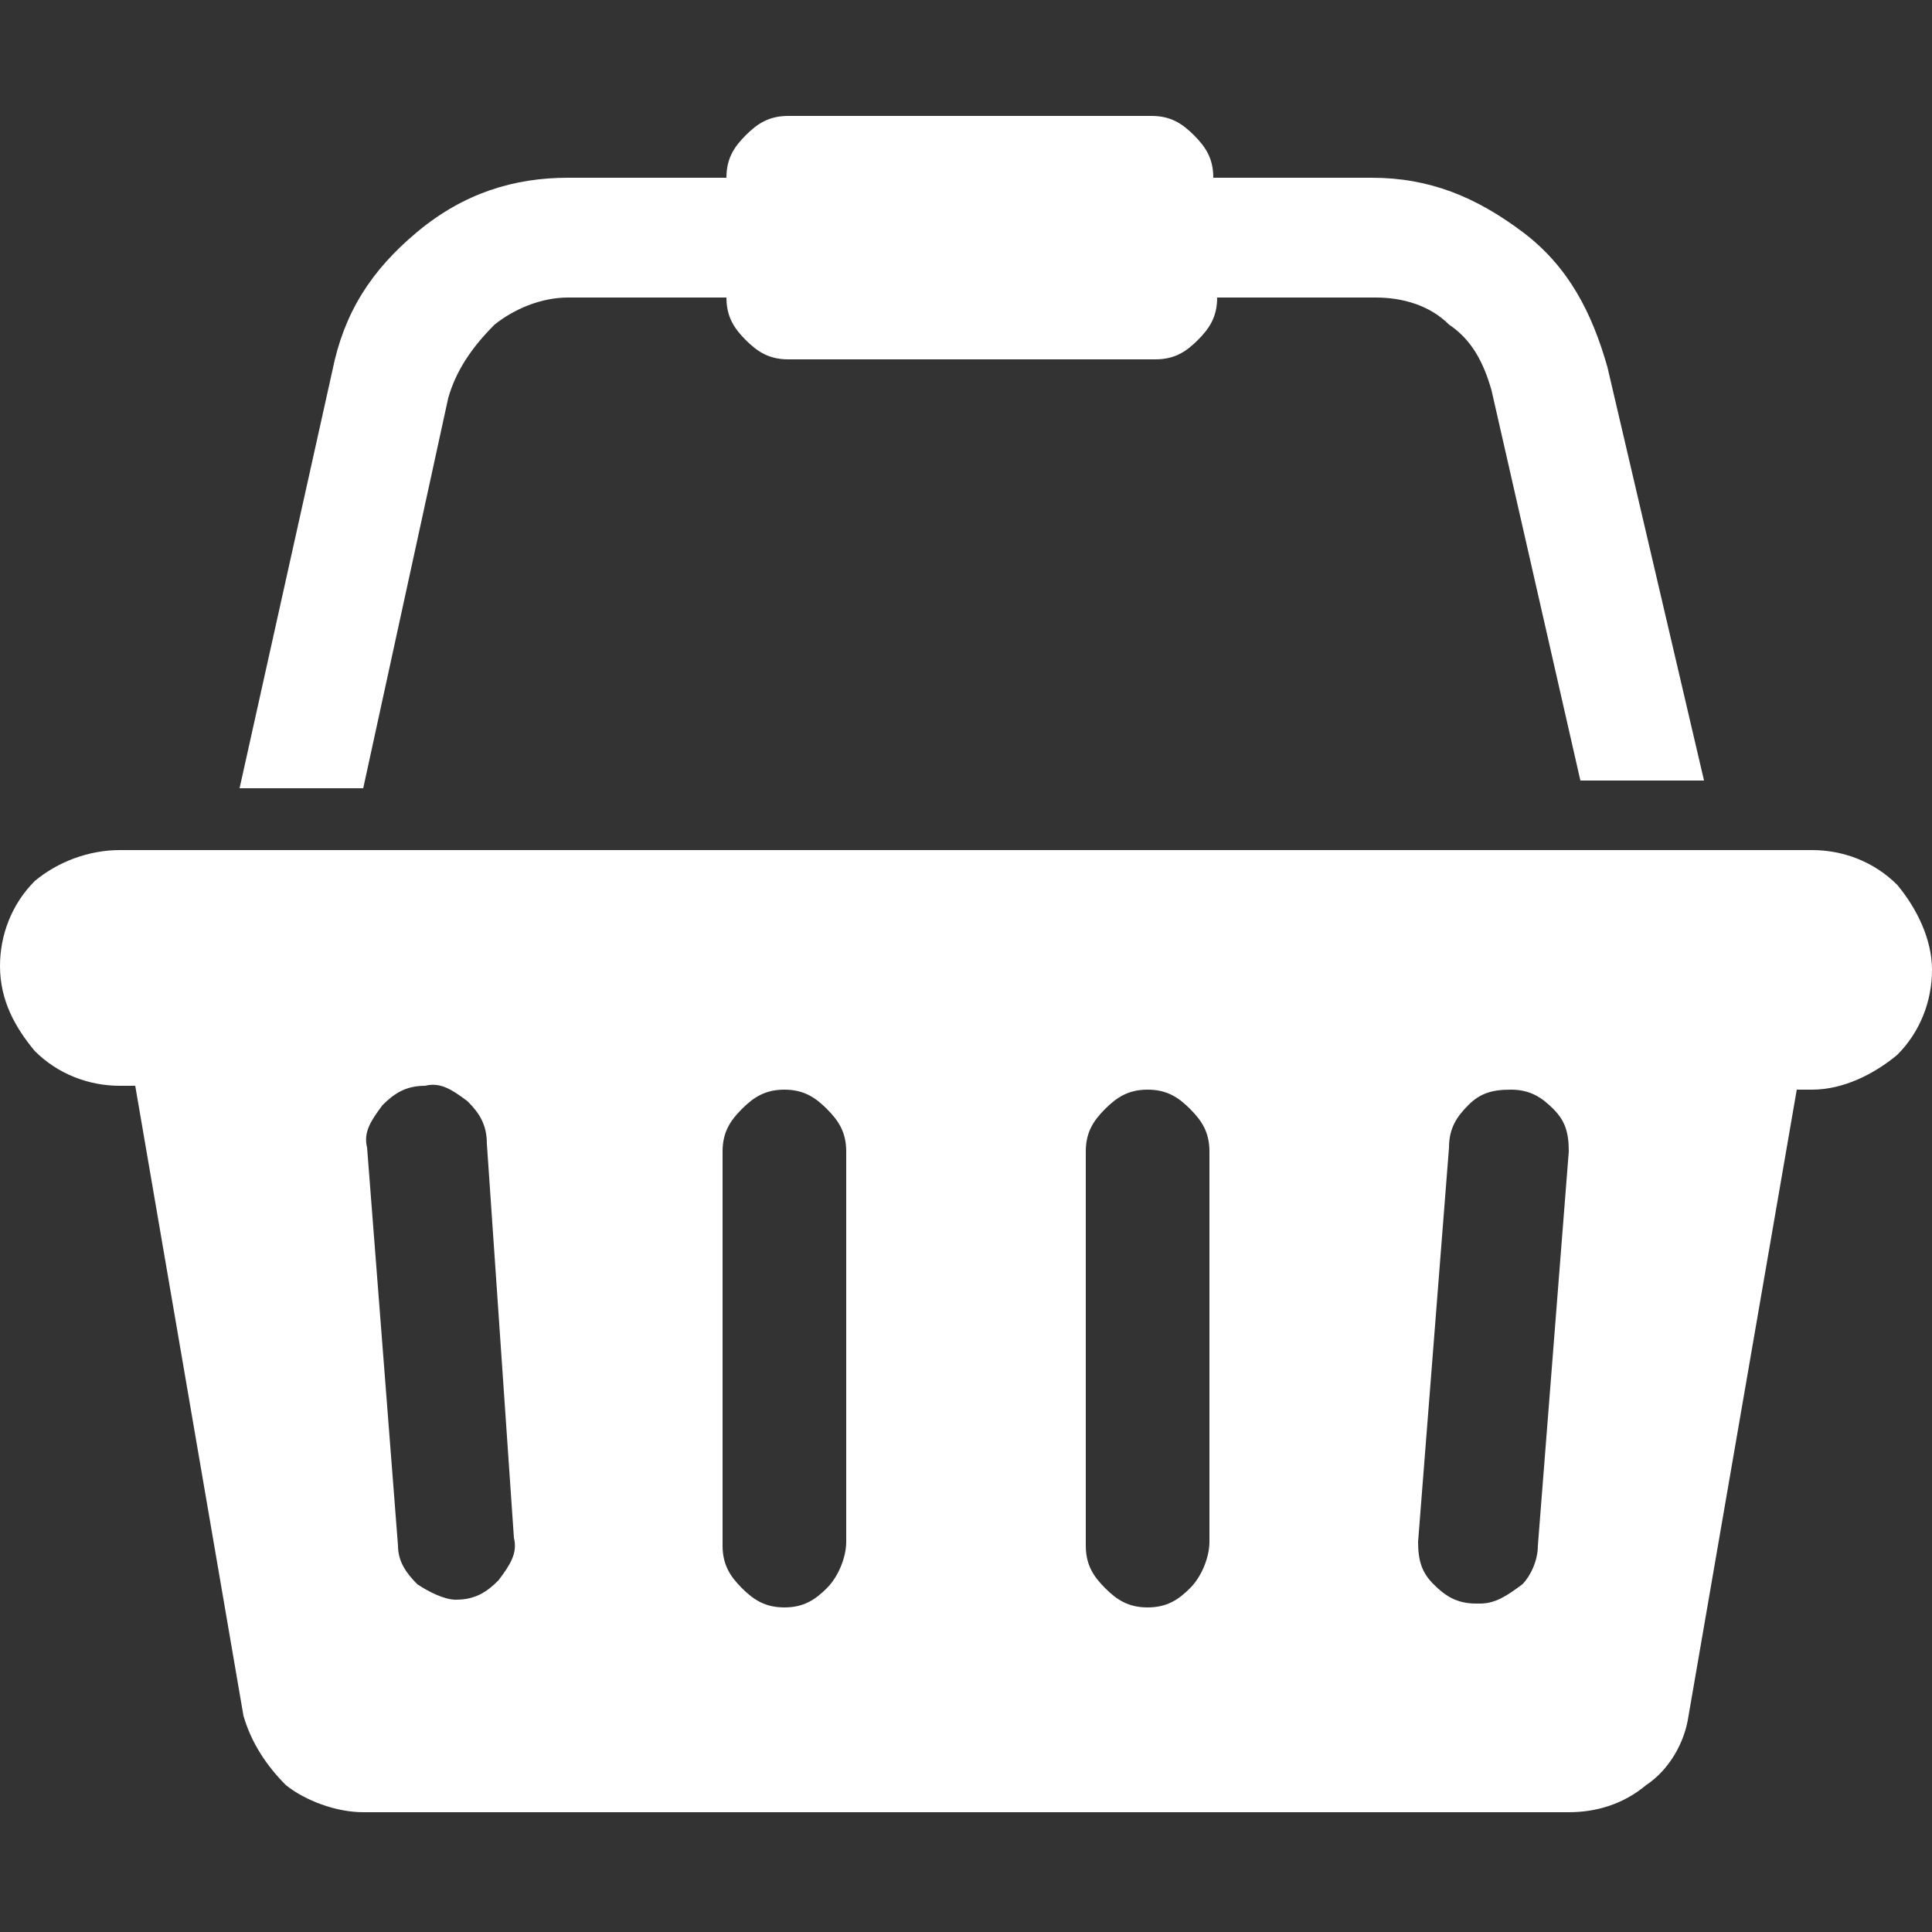 <?xml version="1.0" encoding="utf-8"?>
<!-- Generator: Adobe Illustrator 27.0.1, SVG Export Plug-In . SVG Version: 6.00 Build 0)  -->
<svg version="1.1" id="Layer_1" xmlns="http://www.w3.org/2000/svg" xmlns:xlink="http://www.w3.org/1999/xlink" x="0px" y="0px"
	 viewBox="0 0 50 50" style="enable-background:new 0 0 50 50;" xml:space="preserve">
<rect x="0" y="0" width="50" height="50" fill="#333333" stroke="none"/>
<style type="text/css">
	.st0{fill:#FFFFFF;}
</style>
<g id="XMLID_2_">
	<path id="XMLID_10_" class="st0" d="M46.9,22c0.8,0,1.6,0.3,2.2,0.9c0.5,0.6,0.9,1.4,0.9,2.2c0,0.8-0.3,1.6-0.9,2.2
		c-0.6,0.5-1.4,0.9-2.2,0.9h-0.4l-2.8,16.2c-0.1,0.7-0.5,1.4-1.1,1.8c-0.6,0.5-1.3,0.7-2,0.7H9.4c-0.7,0-1.5-0.3-2-0.7
		c-0.5-0.5-0.9-1.1-1.1-1.8L3.5,28.1H3.1c-0.8,0-1.6-0.3-2.2-0.9C0.4,26.6,0,25.9,0,25c0-0.8,0.3-1.6,0.9-2.2
		C1.5,22.3,2.3,22,3.1,22H46.9z M11.8,41.4c0.5,0,0.8-0.2,1.1-0.5c0.3-0.4,0.5-0.7,0.4-1.1l-0.7-10.2c0-0.5-0.2-0.8-0.5-1.1
		c-0.4-0.3-0.7-0.5-1.1-0.4c-0.5,0-0.8,0.2-1.1,0.5c-0.3,0.4-0.5,0.7-0.4,1.1L10.3,40c0,0.4,0.2,0.7,0.5,1
		C11.1,41.2,11.5,41.4,11.8,41.4C11.9,41.4,11.8,41.4,11.8,41.4z M21.9,39.9V29.8c0-0.5-0.2-0.8-0.5-1.1c-0.3-0.3-0.6-0.5-1.1-0.5
		c-0.5,0-0.8,0.2-1.1,0.5s-0.5,0.6-0.5,1.1V40c0,0.5,0.2,0.8,0.5,1.1c0.3,0.3,0.6,0.5,1.1,0.5c0.5,0,0.8-0.2,1.1-0.5
		C21.7,40.8,21.9,40.3,21.9,39.9z M31.3,39.9V29.8c0-0.5-0.2-0.8-0.5-1.1c-0.3-0.3-0.6-0.5-1.1-0.5c-0.5,0-0.8,0.2-1.1,0.5
		c-0.3,0.3-0.5,0.6-0.5,1.1V40c0,0.5,0.2,0.8,0.5,1.1c0.3,0.3,0.6,0.5,1.1,0.5c0.5,0,0.8-0.2,1.1-0.5C31.1,40.8,31.3,40.3,31.3,39.9
		z M39.8,40l0.8-10.2c0-0.5-0.1-0.8-0.4-1.1c-0.3-0.3-0.6-0.5-1.1-0.5c-0.5,0-0.8,0.1-1.1,0.4c-0.3,0.3-0.5,0.6-0.5,1.1l-0.8,10.2
		c0,0.5,0.1,0.8,0.4,1.1c0.3,0.3,0.6,0.5,1.1,0.5h0.1c0.4,0,0.7-0.2,1.1-0.5C39.6,40.8,39.8,40.4,39.8,40z M11.6,10.3L9.4,20.4H6.2
		L8.6,9.6C8.9,8.1,9.6,7,10.8,6s2.5-1.4,3.9-1.4h4.1c0-0.5,0.2-0.8,0.5-1.1c0.3-0.3,0.6-0.5,1.1-0.5h9.4c0.5,0,0.8,0.2,1.1,0.5
		c0.3,0.3,0.5,0.6,0.5,1.1h4.1c1.5,0,2.7,0.5,3.9,1.4s1.8,2.1,2.2,3.5l2.5,10.7h-3.2l-2.3-10.1c-0.2-0.7-0.5-1.3-1.1-1.7
		c-0.5-0.5-1.2-0.7-1.9-0.7h-4.1c0,0.5-0.2,0.8-0.5,1.1c-0.3,0.3-0.6,0.5-1.1,0.5h-9.5c-0.5,0-0.8-0.2-1.1-0.5
		c-0.3-0.3-0.5-0.6-0.5-1.1h-4.1c-0.7,0-1.4,0.3-1.9,0.7C12.2,9,11.8,9.6,11.6,10.3z"/>
</g>
</svg>
